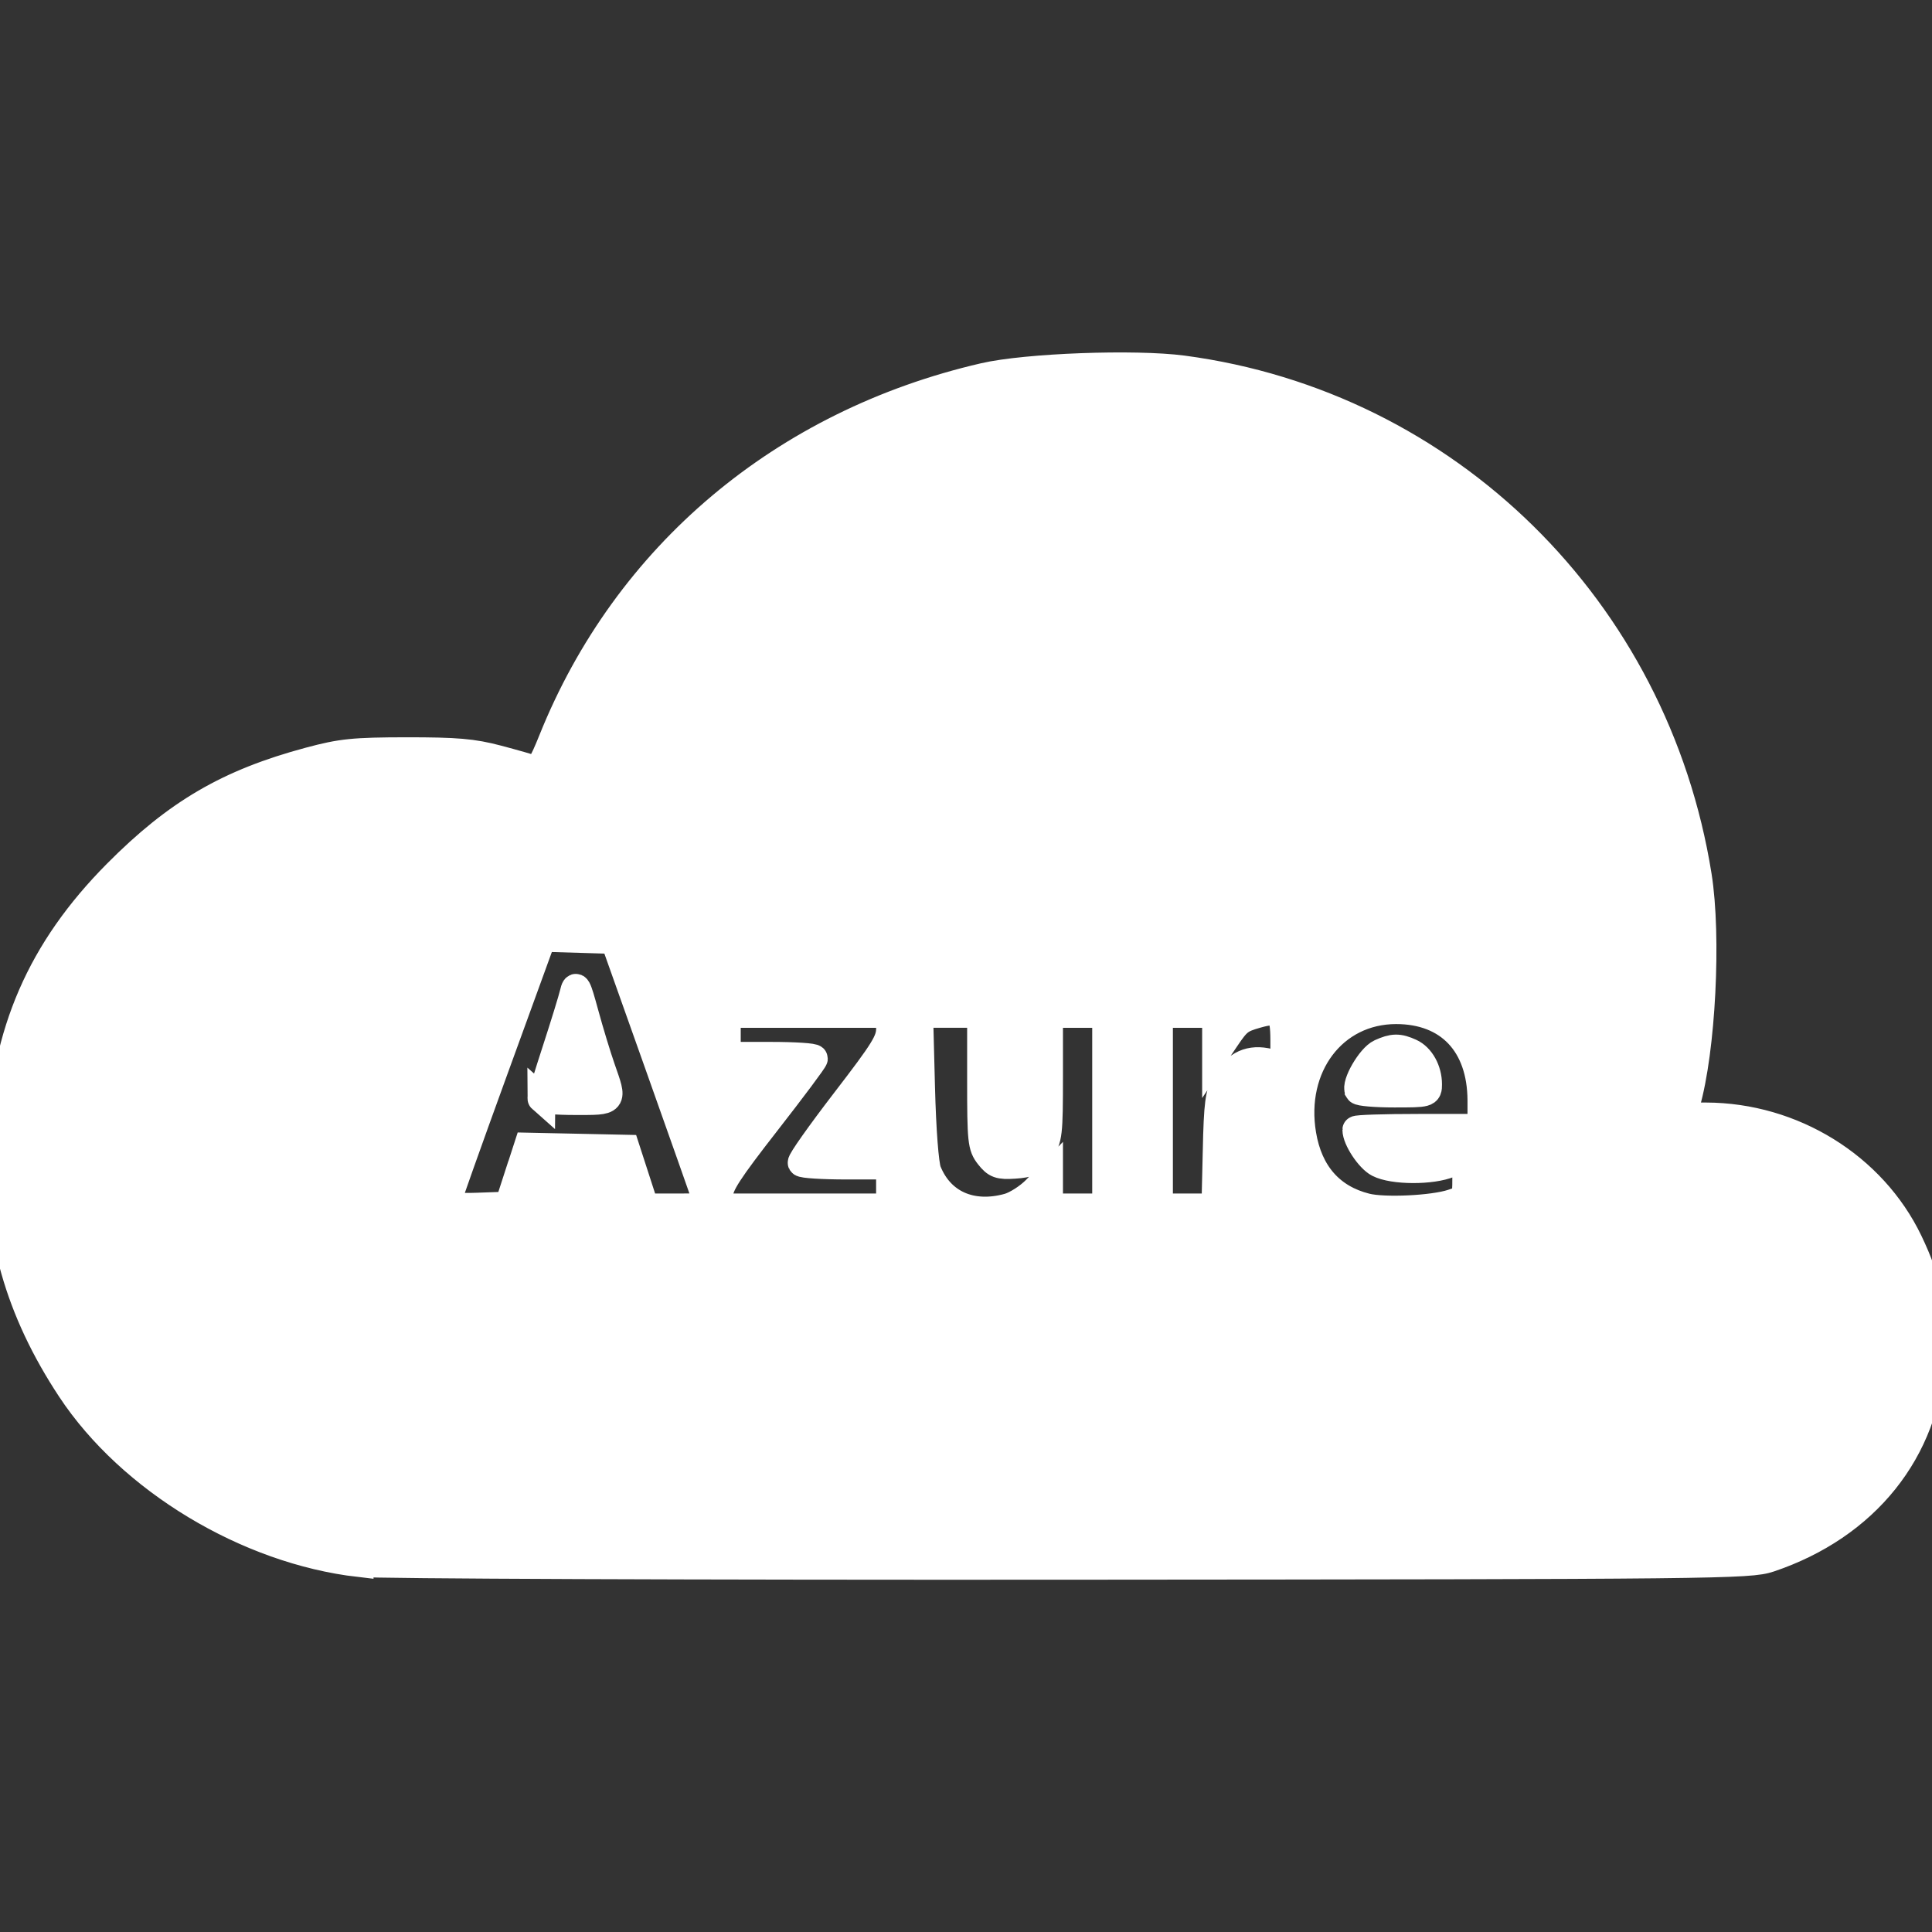 <!DOCTYPE svg PUBLIC "-//W3C//DTD SVG 1.1//EN" "http://www.w3.org/Graphics/SVG/1.1/DTD/svg11.dtd">
<!-- Uploaded to: SVG Repo, www.svgrepo.com, Transformed by: SVG Repo Mixer Tools -->
<svg width="800px" height="800px" viewBox="0 -13.27 70 70" xmlns:dc="http://purl.org/dc/elements/1.1/" xmlns:cc="http://creativecommons.org/ns#" xmlns:rdf="http://www.w3.org/1999/02/22-rdf-syntax-ns#" xmlns="http://www.w3.org/2000/svg" fill="#ffffff" stroke="#ffffff">
<rect x="0" y="-13.27" width="70" height="70" fill="#333333" stroke="none"/>
<g id="SVGRepo_bgCarrier" stroke-width="0"/>
<g id="SVGRepo_tracerCarrier" stroke-linecap="round" stroke-linejoin="round"/>
<g id="SVGRepo_iconCarrier">  <path d="m 7.553,751.525 c -4.059,-0.469 -8.285,-3.018 -10.455,-6.304 -1.886,-2.856 -2.688,-5.689 -2.548,-8.994 0.167,-3.939 1.464,-6.922 4.213,-9.693 2.18,-2.197 4.05,-3.289 6.981,-4.075 1.163,-0.312 1.6,-0.357 3.525,-0.36 1.81,0 2.391,0.048 3.296,0.287 0.604,0.16 1.194,0.329 1.31,0.374 0.163,0.064 0.318,-0.18 0.668,-1.053 2.693,-6.707 8.374,-11.491 15.646,-13.171 1.531,-0.354 5.467,-0.5 7.209,-0.269 9.57,1.274 17.112,8.691 18.655,18.346 0.351,2.199 0.141,6.322 -0.422,8.274 l -0.129,0.446 0.849,0 c 3.129,0.01 6.035,1.805 7.349,4.543 0.695,1.448 0.905,2.515 0.815,4.144 -0.189,3.418 -2.385,6.16 -5.873,7.331 -0.723,0.242 -1.83,0.254 -25.407,0.271 -13.559,0.01 -25.115,-0.036 -25.682,-0.101 z m 23.518,-12.902 c 0.283,-0.079 0.731,-0.366 0.996,-0.638 l 0.481,-0.495 0,0.57 0,0.57 1.03,0 1.03,0 0,-3.502 0,-3.502 -1.03,0 -1.03,0 0,2.246 c 0,2.111 -0.019,2.274 -0.314,2.712 -0.27,0.402 -0.401,0.472 -0.946,0.508 -0.548,0.036 -0.671,-0.01 -0.922,-0.328 -0.27,-0.343 -0.29,-0.535 -0.29,-2.754 l 0,-2.385 -1.116,0 -1.117,0 0.068,2.644 c 0.041,1.572 0.135,2.811 0.233,3.056 0.469,1.173 1.589,1.669 2.927,1.298 z m 16.069,-0.146 c 0.51,-0.166 0.515,-0.175 0.515,-0.9 0,-0.403 -0.023,-0.732 -0.052,-0.732 -0.029,0 -0.274,0.093 -0.545,0.206 -0.649,0.271 -2.047,0.266 -2.579,-0.01 -0.338,-0.175 -0.806,-0.885 -0.806,-1.222 0,-0.04 1.02,-0.073 2.266,-0.073 l 2.266,0 0,-0.996 c -0.01,-2.031 -1.17,-3.26 -3.087,-3.26 -2.276,0 -3.81,2.038 -3.394,4.508 0.236,1.404 1.026,2.303 2.308,2.624 0.655,0.164 2.41,0.082 3.112,-0.146 z m -3.382,-4.076 c -0.138,-0.223 0.429,-1.205 0.792,-1.37 0.457,-0.208 0.663,-0.211 1.091,-0.016 0.374,0.171 0.64,0.651 0.64,1.159 0,0.332 -0.016,0.337 -1.228,0.337 -0.675,0 -1.258,-0.049 -1.295,-0.109 z m -30.451,3.092 0.346,-1.068 1.782,0.038 1.782,0.038 0.345,1.064 0.345,1.064 1.149,0 c 1.129,0 1.147,-0.01 1.052,-0.309 -0.053,-0.17 -0.822,-2.348 -1.708,-4.841 l -1.611,-4.532 -1.303,-0.039 -1.303,-0.039 -1.738,4.777 c -0.956,2.627 -1.737,4.826 -1.737,4.886 10e-5,0.06 0.506,0.091 1.125,0.069 l 1.125,-0.04 0.346,-1.068 z m 0.837,-2.811 c 0,-0.056 0.242,-0.845 0.537,-1.751 0.295,-0.907 0.581,-1.834 0.634,-2.06 0.087,-0.368 0.13,-0.289 0.415,0.755 0.175,0.642 0.446,1.532 0.602,1.978 0.426,1.22 0.458,1.18 -0.953,1.18 -0.68,0 -1.236,-0.046 -1.236,-0.103 z m 12.635,3.193 0,-0.755 -1.571,0 c -0.864,0 -1.598,-0.046 -1.632,-0.103 -0.033,-0.057 0.674,-1.057 1.571,-2.224 1.427,-1.855 1.632,-2.186 1.632,-2.644 l 0,-0.523 -2.953,0 -2.953,0 0,0.755 0,0.755 1.579,0 c 0.869,0 1.578,0.046 1.576,0.103 0,0.057 -0.774,1.092 -1.716,2.3 -1.389,1.782 -1.713,2.282 -1.714,2.644 l 0,0.446 3.09,0 3.09,0 0,-0.755 z m 11.833,-1.27 c 0.04,-1.741 0.086,-2.093 0.329,-2.506 0.386,-0.659 0.897,-0.889 1.585,-0.715 l 0.537,0.136 0,-0.931 c 0,-1.048 -0.151,-1.191 -0.999,-0.95 -0.596,0.17 -0.693,0.245 -1.112,0.865 l -0.361,0.534 0,-0.706 0,-0.706 -1.03,0 -1.03,0 0,3.502 0,3.502 1.018,0 1.017,0 0.047,-2.026 z" fill="#ffffff" transform="translate(5.465 -708.156)"/> </g>
</svg>